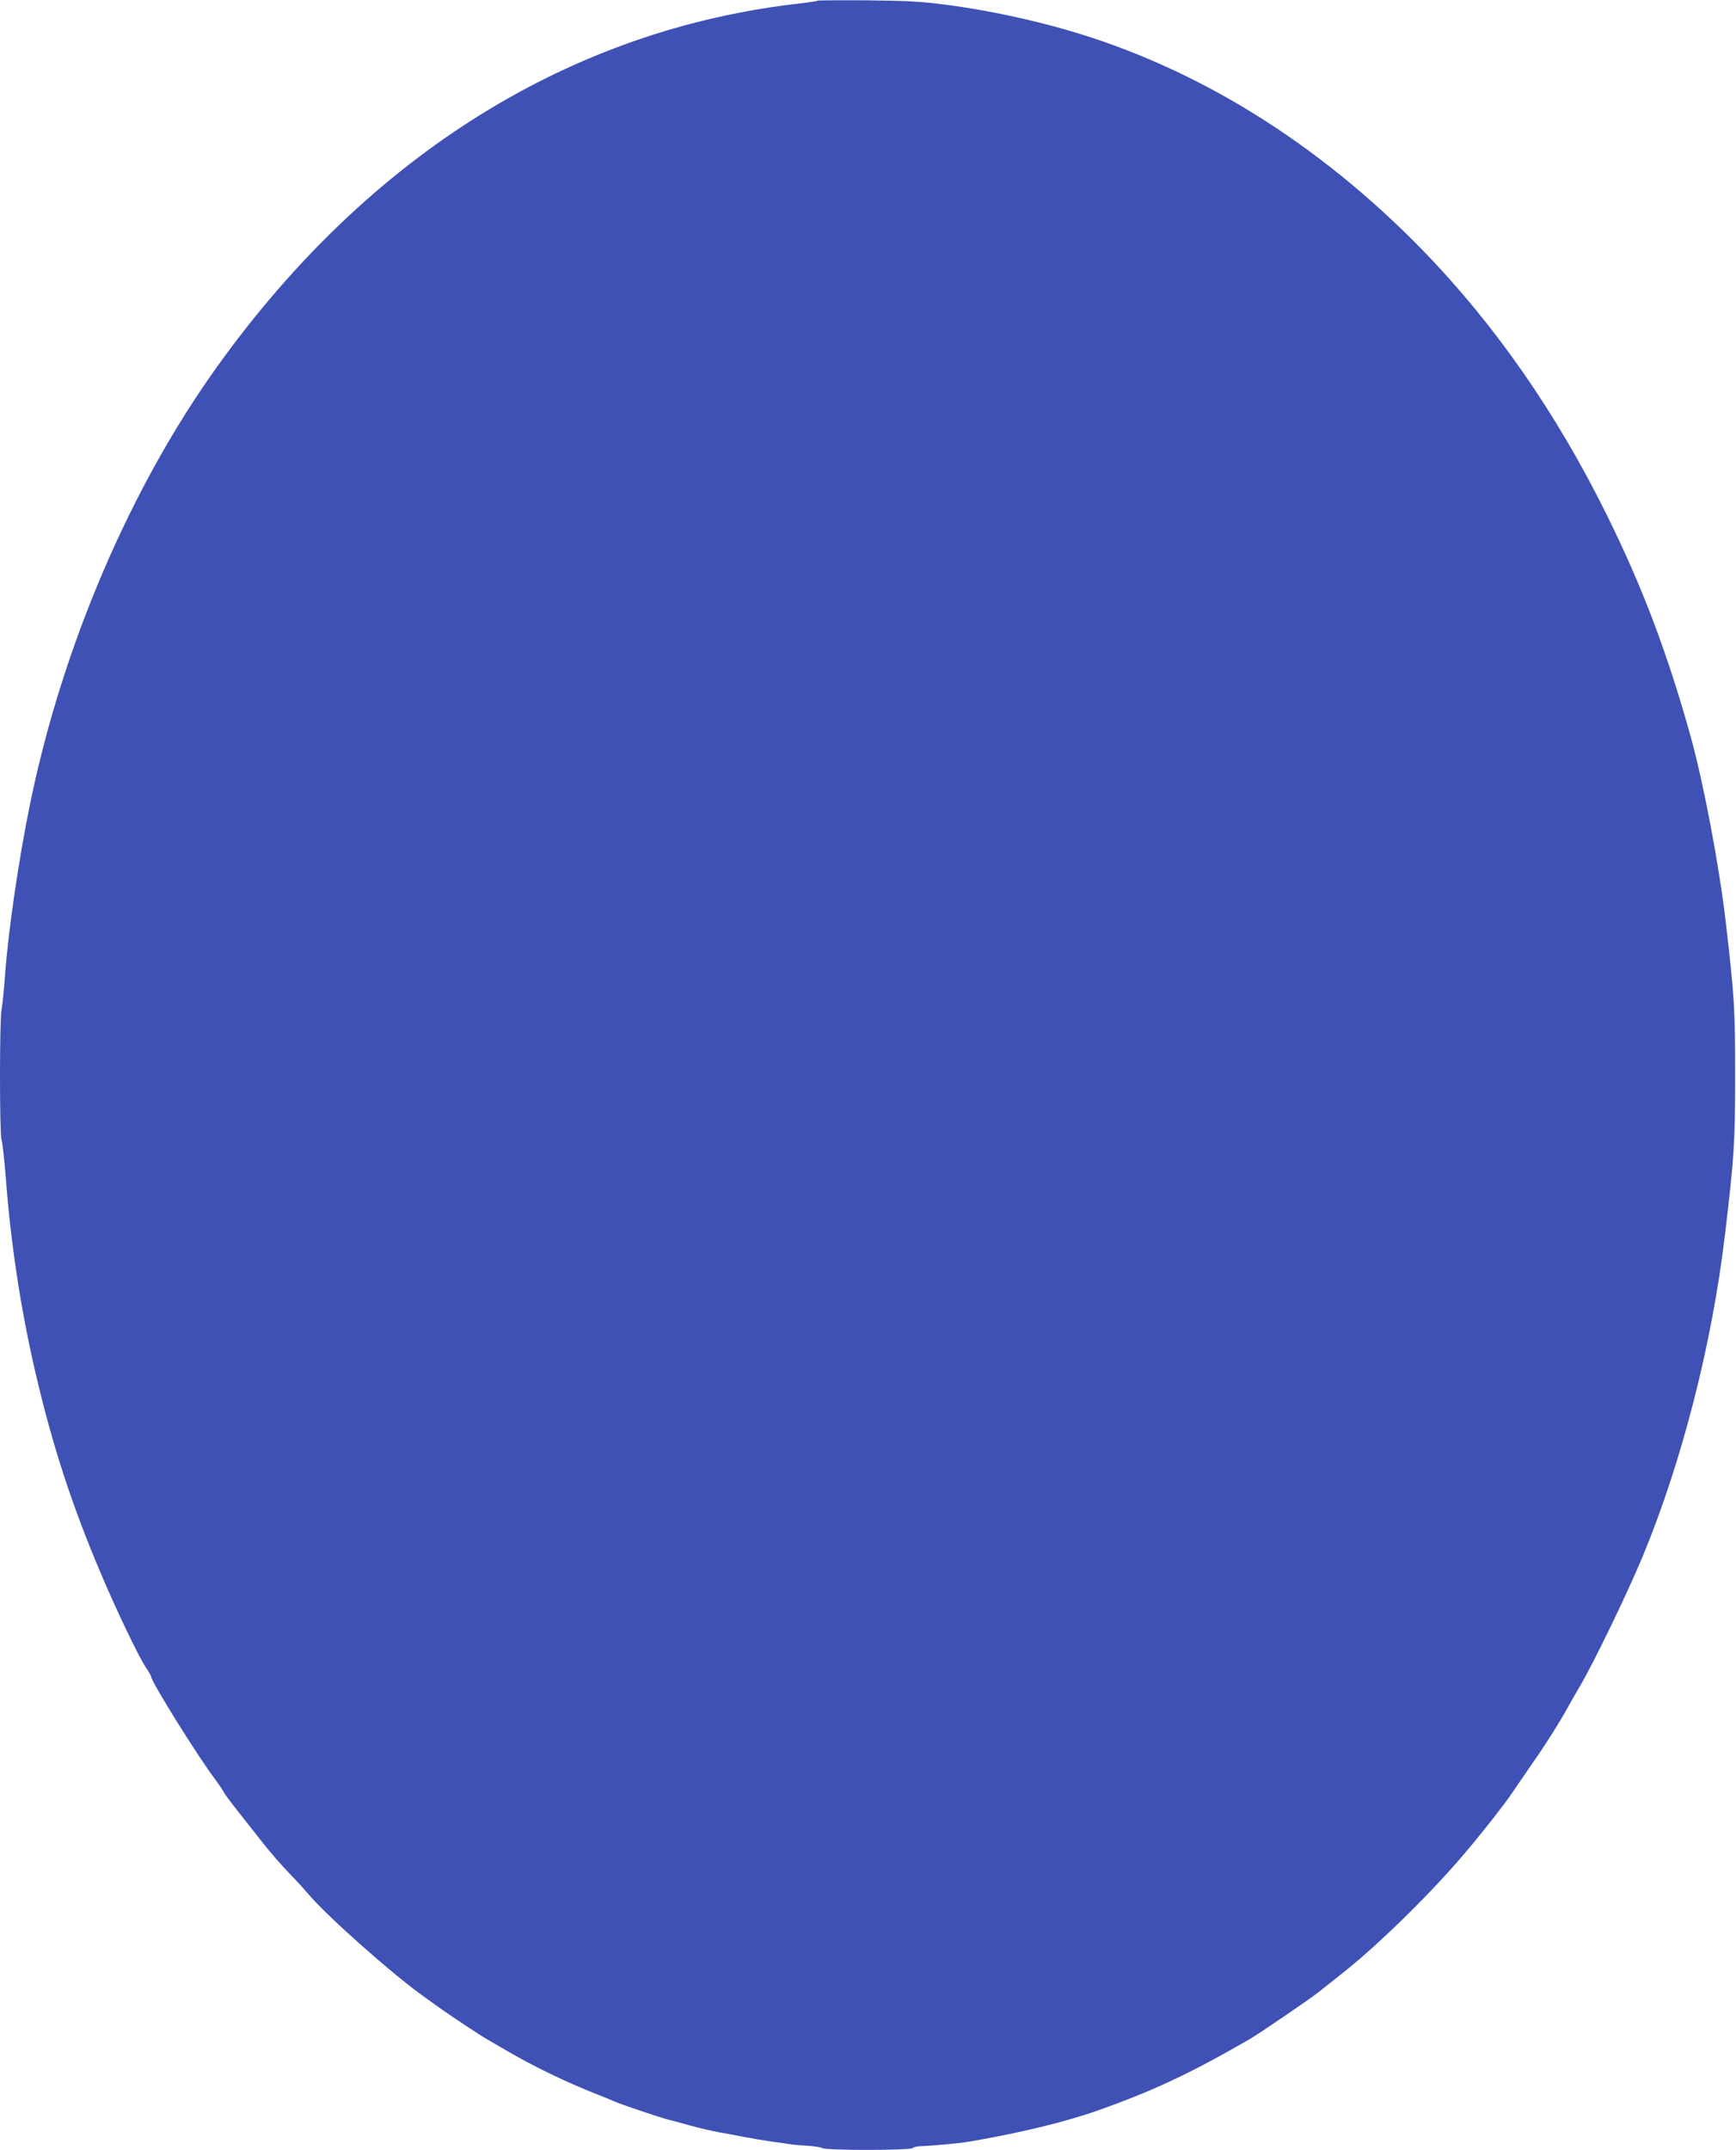 <?xml version="1.0" standalone="no"?>
<!DOCTYPE svg PUBLIC "-//W3C//DTD SVG 20010904//EN"
 "http://www.w3.org/TR/2001/REC-SVG-20010904/DTD/svg10.dtd">
<svg version="1.0" xmlns="http://www.w3.org/2000/svg"
 width="1034pt" height="1280pt" viewBox="0 0 1034 1280"
 preserveAspectRatio="xMidYMid meet">
<g transform="translate(0,1280) scale(0.1,-0.1)"
fill="#3f51b5" stroke="none">
<path d="M4869 12796 c-3 -3 -48 -10 -100 -16 -1364 -152 -2566 -898 -3470
-2155 -520 -722 -926 -1668 -1119 -2607 -69 -337 -130 -754 -150 -1023 -6 -88
-16 -182 -21 -208 -12 -63 -12 -736 0 -773 6 -16 17 -120 26 -232 29 -383 88
-771 171 -1132 104 -452 223 -817 404 -1240 88 -207 218 -477 257 -535 18 -27
33 -53 33 -57 0 -30 286 -488 386 -618 18 -25 38 -54 44 -65 10 -21 32 -49
135 -180 33 -42 74 -93 90 -114 50 -65 127 -153 180 -207 28 -28 75 -80 105
-115 115 -135 508 -482 688 -609 31 -22 77 -55 102 -73 70 -49 237 -160 273
-180 18 -10 66 -38 107 -62 161 -95 361 -192 550 -266 41 -16 84 -34 95 -39
28 -14 282 -100 325 -110 19 -5 78 -20 130 -35 52 -15 129 -32 170 -40 41 -7
109 -20 150 -28 41 -8 113 -20 160 -27 47 -6 101 -14 120 -17 19 -3 65 -7 102
-9 37 -2 76 -8 87 -14 27 -14 523 -14 538 1 5 5 28 11 49 11 59 1 232 17 294
28 292 50 565 116 755 183 331 117 551 220 905 424 60 35 352 234 410 279 30
24 96 76 145 115 217 171 540 488 743 731 96 113 228 282 263 335 19 28 73
107 120 175 84 119 172 259 225 356 14 26 43 76 64 112 79 132 283 553 375
775 233 562 412 1263 489 1910 55 461 61 550 61 955 0 398 -5 472 -56 910 -40
343 -132 826 -209 1105 -139 498 -288 892 -500 1320 -299 605 -666 1132 -1094
1573 -624 641 -1348 1090 -2120 1313 -219 63 -462 115 -686 146 -179 24 -243
28 -501 31 -162 1 -297 0 -300 -2z"/>
</g>
</svg>
